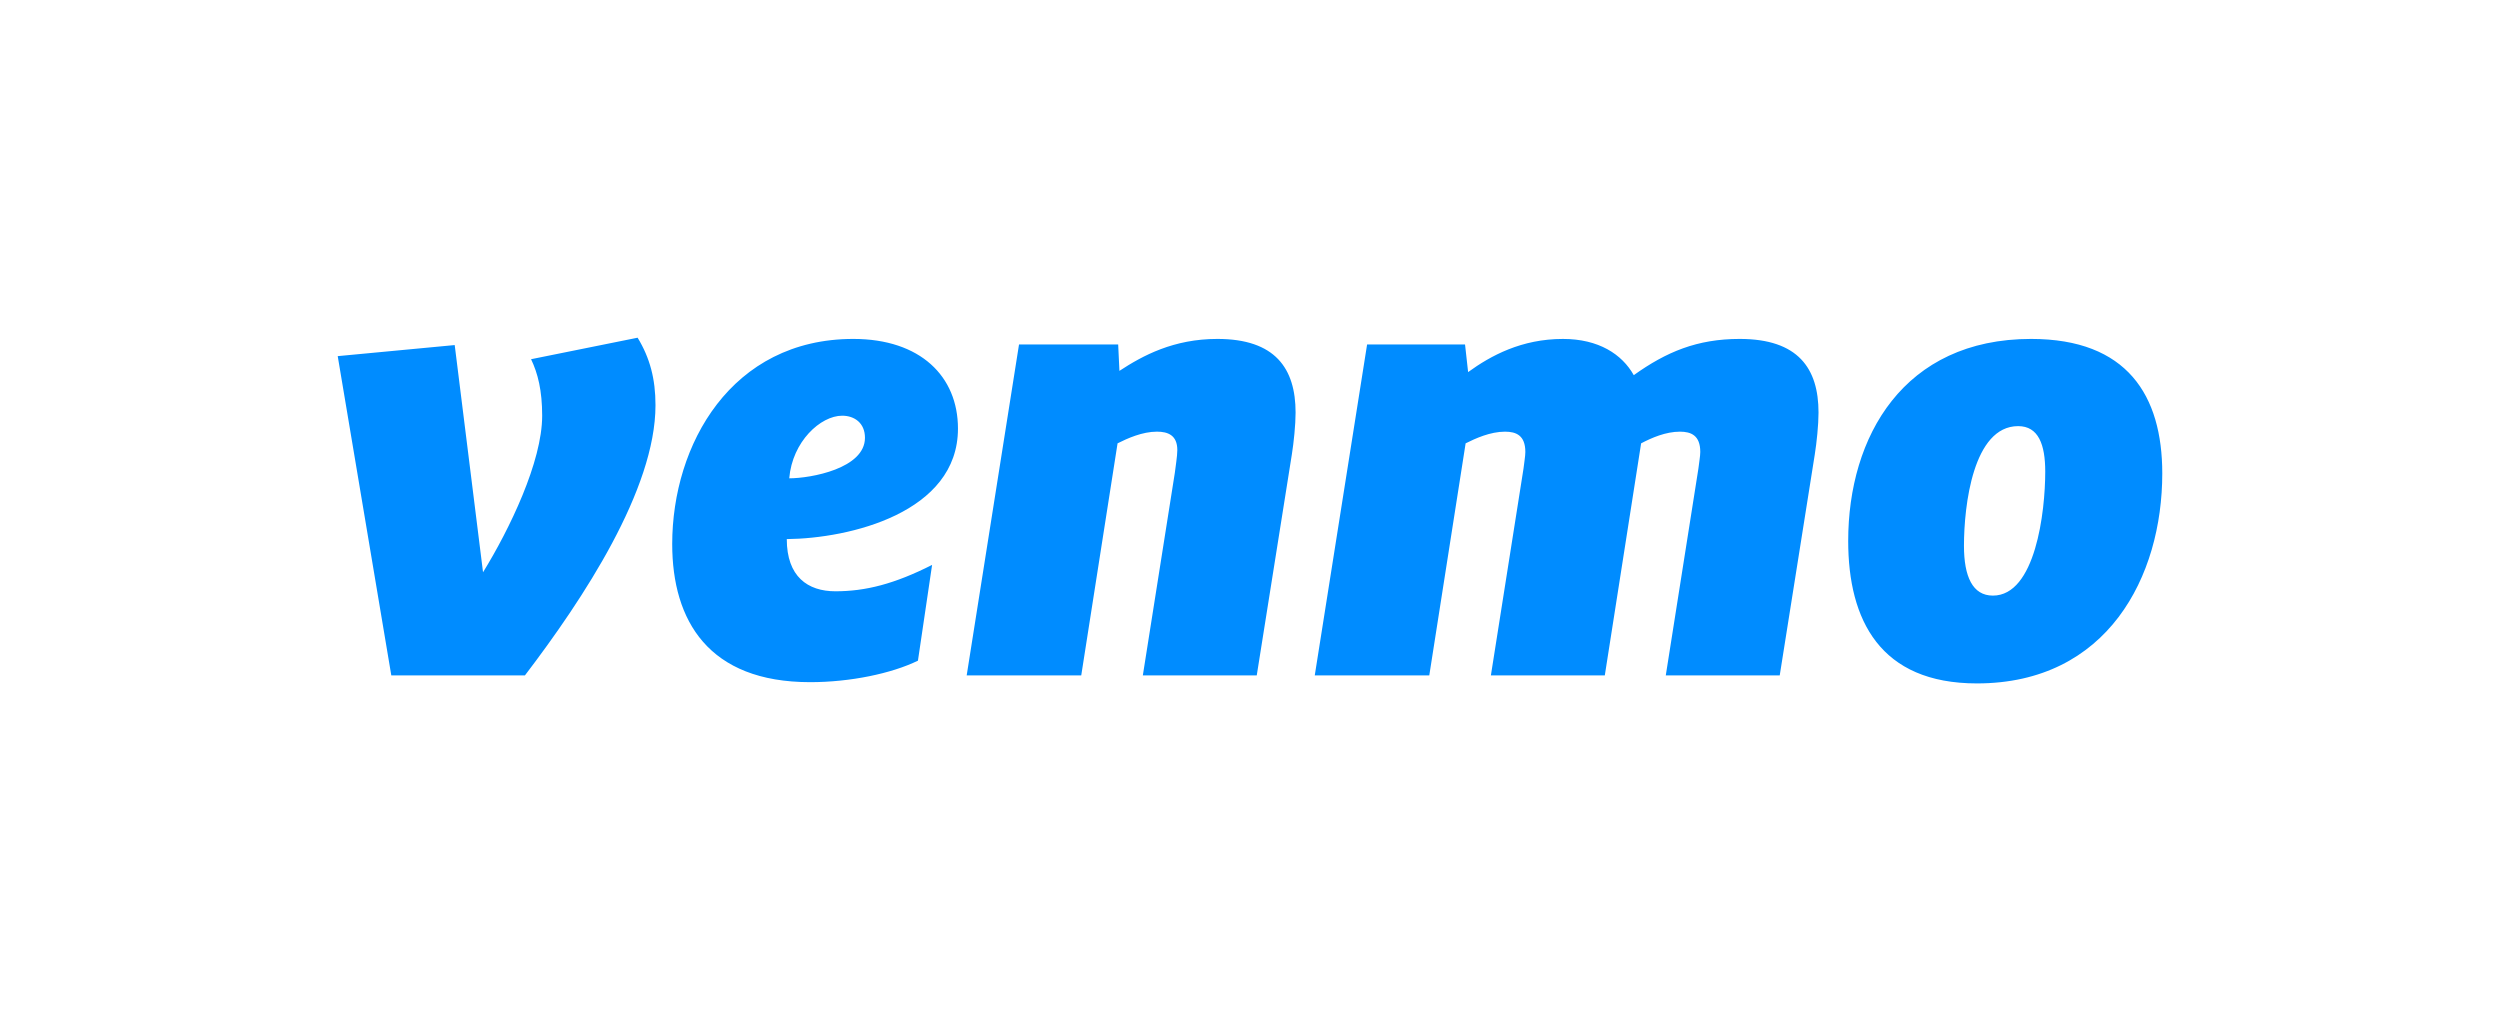 <svg xmlns="http://www.w3.org/2000/svg" xmlns:xlink="http://www.w3.org/1999/xlink" id="Layer_1" x="0px" y="0px" viewBox="0 0 1918.26 777.38" style="enable-background:new 0 0 1918.26 777.38;" xml:space="preserve"><style type="text/css">	.st0{fill:#008CFF;}</style><g>	<g>		<path class="st0" d="M407.49,275.62c5.2,10.85,8.52,24.02,8.52,43.36c0,35.33-25.07,87.15-45.38,120.12L348.9,264.77l-89.77,8.49   l41.12,244.99l102.52,0c44.89-58.89,100.19-142.75,100.19-207.31c0-20.24-4.26-36.26-13.71-51.82L407.49,275.62z M654.73,260.06   c-93.56,0-138.94,81.05-138.94,157.37c0,58.89,27.9,106,105.85,106c30.73,0,62.39-6.6,82.7-16.49l10.86-73.48   c-28.83,14.6-51.02,20.24-74.18,20.24c-21.28,0-37.32-11.28-37.32-40.04c48.21-0.47,131.35-20.24,131.35-84.8   C735.05,288.82,706.24,260.06,654.73,260.06z M605.59,367.01c2.37-28.26,24.08-48.04,40.62-48.04c9.46,0,17.48,5.64,17.48,16.95   C663.69,359.48,622.11,367.01,605.59,367.01z M934.06,260.06c-33.53,0-57.17,12.74-75.12,24.51l-0.96-20.27H781.9l-40.16,253.95   h87.9l27.87-178.08c7.56-3.78,18.91-8.96,30.23-8.96c8.53,0,15.62,2.82,15.62,14.13c0,4.71-1.43,13.2-1.9,17.42L876.9,518.25   l87.41,0l26.94-169.62c1.43-8.93,2.86-22.6,2.86-32.02C994.11,282.68,978.49,260.06,934.06,260.06z M1334.87,260.06   c-32.59,0-56.23,9.91-81.27,27.8c-9-16.02-26.94-27.8-54.35-27.79c-31.66,0-55.27,12.74-72.76,25.44l-2.36-21.2h-75.15   l-40.16,253.95h87.87l27.89-178.08c7.56-3.78,18.89-8.96,30.23-8.96c8.49,0,15.59,2.82,15.59,15.56c0,3.28-0.94,8.46-1.4,12.71   l-25.04,158.77h87.41l27.87-178.08c8.06-4.25,18.91-8.96,29.77-8.96c8.52,0,15.62,2.82,15.62,15.56c0,3.28-0.97,8.46-1.43,12.71   l-25.04,158.77h87.43l26.91-169.62c1.43-8.93,2.86-22.6,2.86-32.02C1395.37,282.68,1379.75,260.06,1334.87,260.06z    M1558.47,260.06c-97.82,0-140.34,74.94-140.34,155.02c0,60.77,24.57,109.31,98.75,109.31c100.18,0,142.24-81.97,142.24-161.13   C1659.13,303.42,1632.18,260.06,1558.47,260.06z M1529.16,457.01c-15.58,0-22.2-14.6-22.2-38.18c0-31.09,7.08-91.86,41.58-91.86   c15.58,0,20.78,14.13,20.78,34.87C1569.33,392.92,1561.77,457.01,1529.16,457.01z"></path>	</g></g></svg>